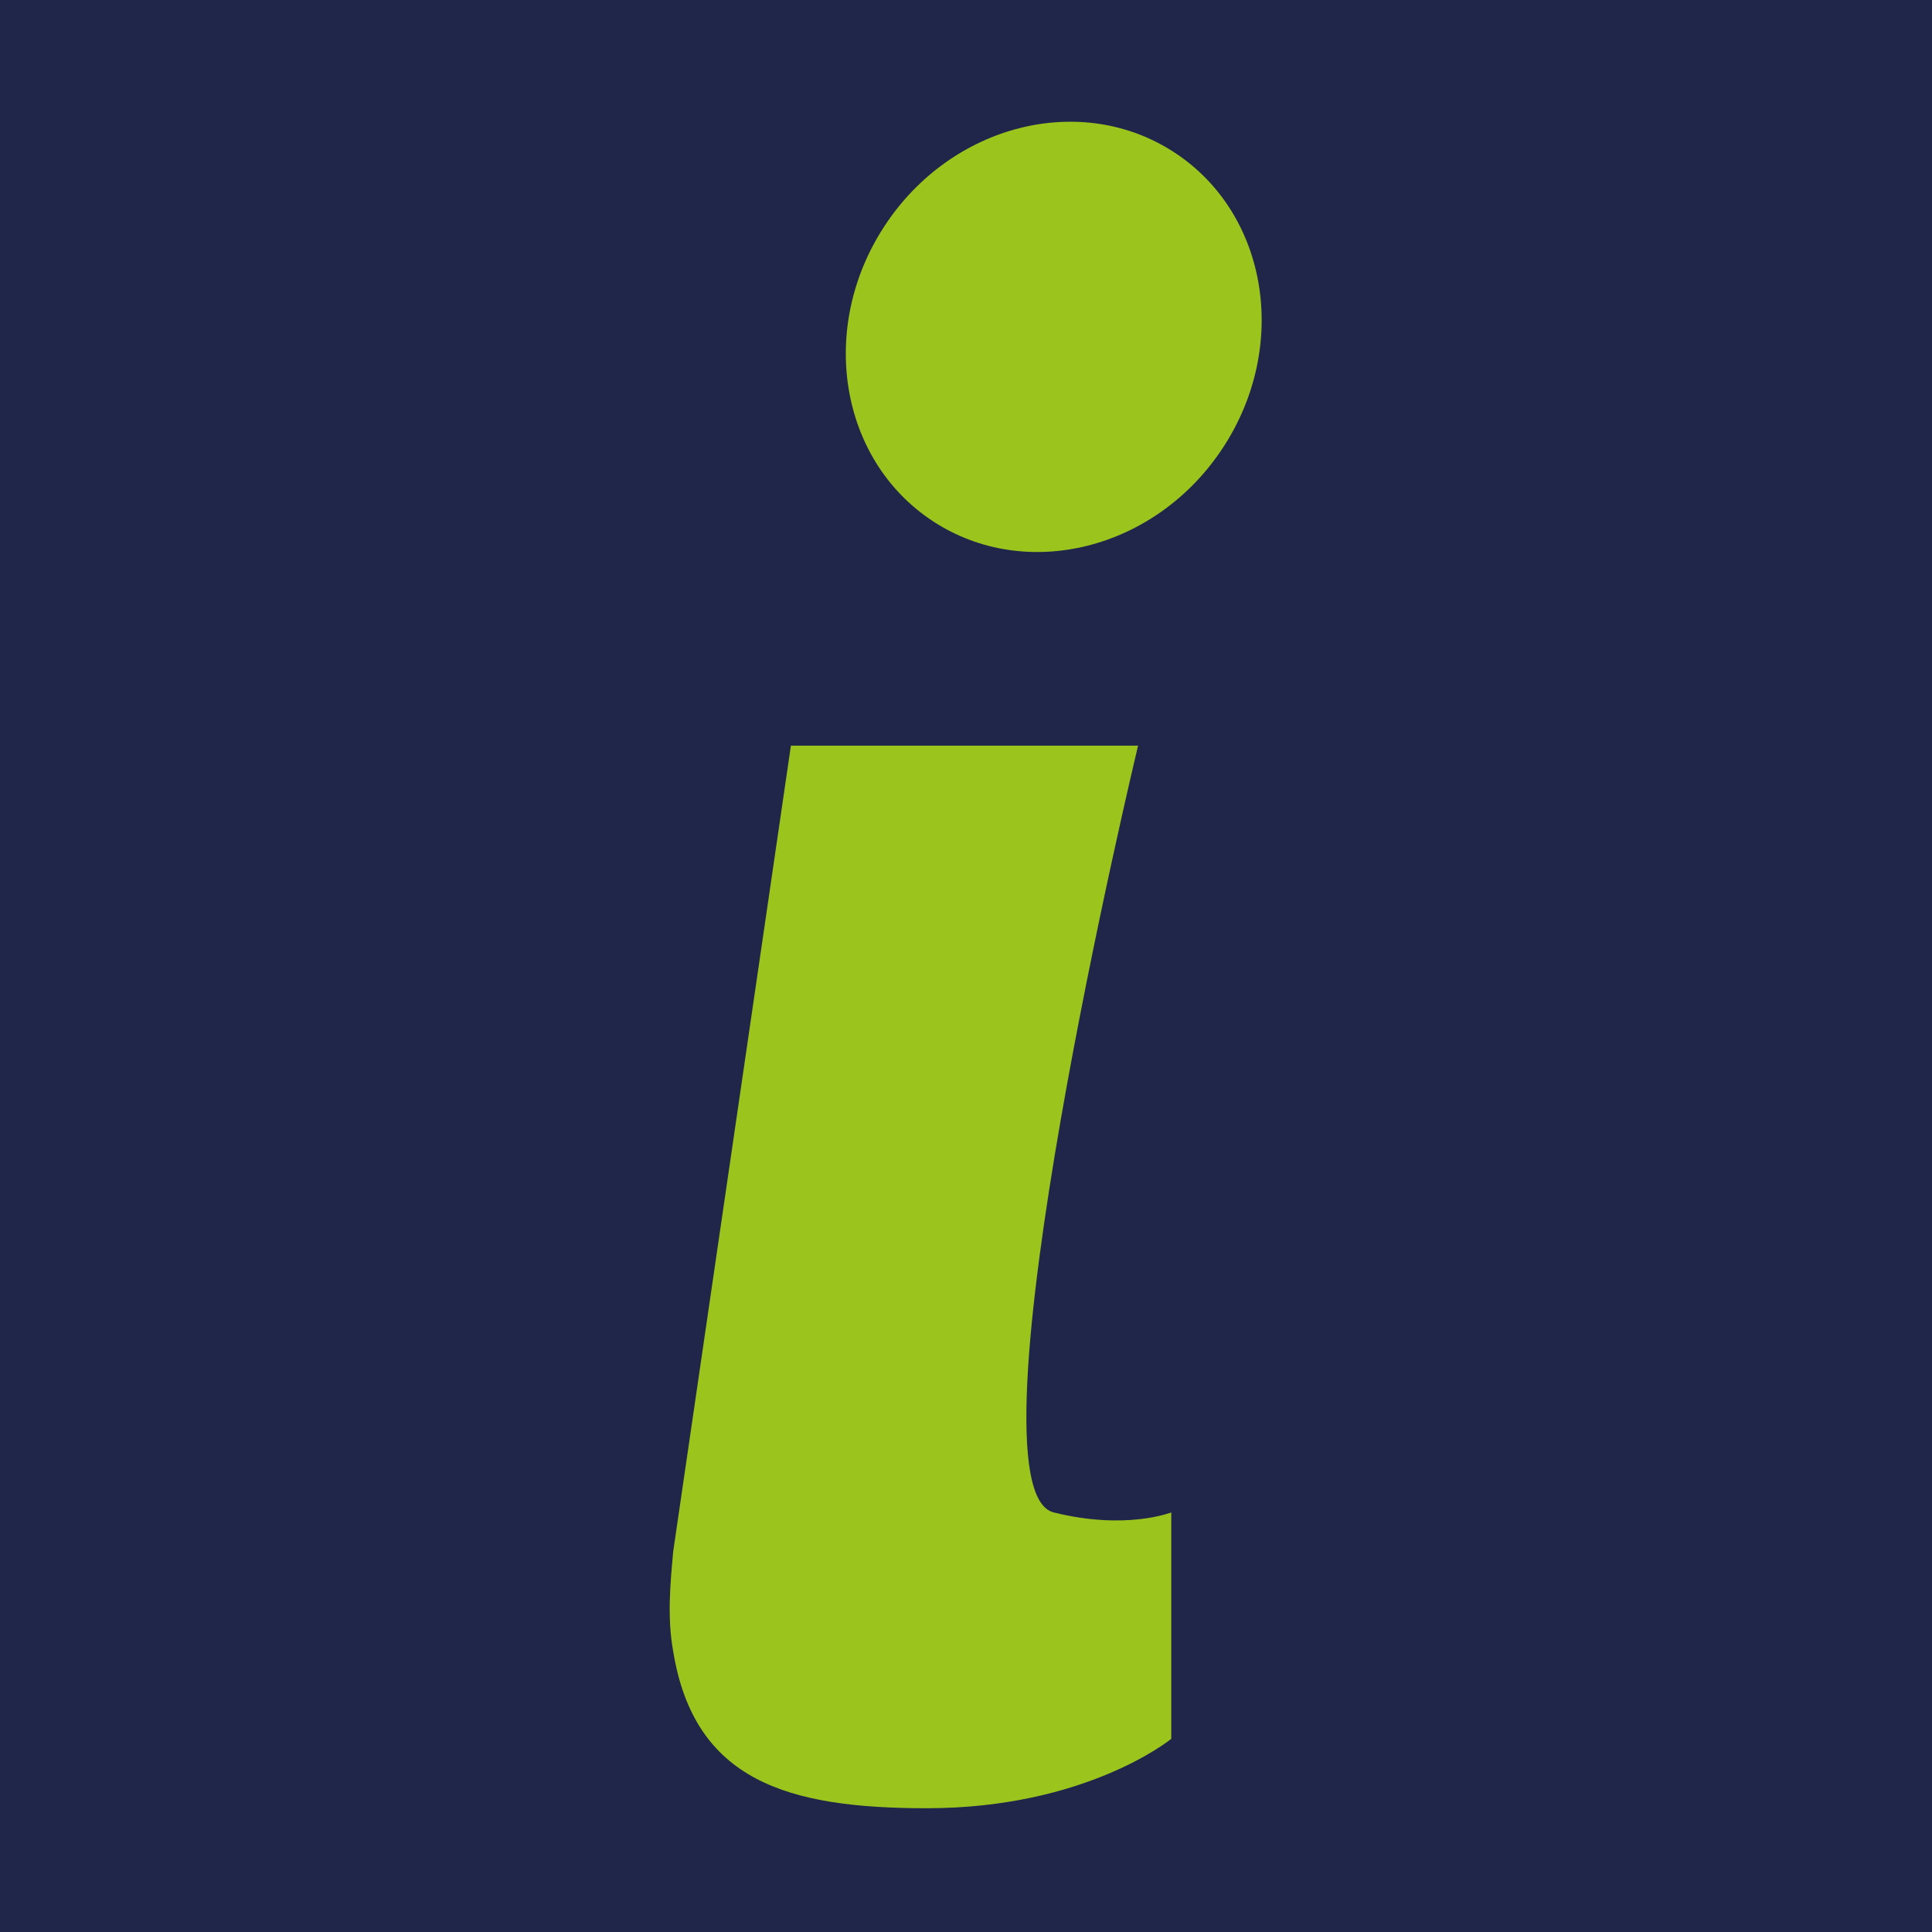 <?xml version="1.0" encoding="utf-8"?>
<!-- Generator: Adobe Illustrator 27.2.0, SVG Export Plug-In . SVG Version: 6.00 Build 0)  -->
<svg version="1.1" id="Camada_1" xmlns="http://www.w3.org/2000/svg" xmlns:xlink="http://www.w3.org/1999/xlink" x="0px" y="0px"
	 viewBox="0 0 64 64" style="enable-background:new 0 0 64 64;" xml:space="preserve">
<style type="text/css">
	.st0{clip-path:url(#SVGID_00000066475017857532647110000014878272837746624914_);fill:#496AC9;}
	.st1{clip-path:url(#SVGID_00000066475017857532647110000014878272837746624914_);}
	.st2{clip-path:url(#SVGID_00000076599742431616304630000002032321997760141753_);fill:#496AC9;}
	.st3{clip-path:url(#SVGID_00000076599742431616304630000002032321997760141753_);fill:#1F264A;}
	.st4{fill:#1F264A;}
	.st5{fill:#E3E3E2;}
	.st6{fill:#F59F22;}
	.st7{fill:none;}
	.st8{fill:#F59F24;}
	.st9{clip-path:url(#SVGID_00000048499860437891795410000016075026476880074938_);fill:#F59F22;}
	.st10{clip-path:url(#SVGID_00000048499860437891795410000016075026476880074938_);}
	.st11{clip-path:url(#SVGID_00000054234000788691942080000011252253855764917645_);fill:#F59F22;}
	.st12{clip-path:url(#SVGID_00000054234000788691942080000011252253855764917645_);fill:#1F264A;}
	.st13{clip-path:url(#SVGID_00000165917730438920639690000001093636078236174216_);fill:#FFFFFF;}
	.st14{clip-path:url(#SVGID_00000165917730438920639690000001093636078236174216_);}
	.st15{clip-path:url(#SVGID_00000019658927059122672740000004804598414004492455_);fill:#FFFFFF;}
	.st16{clip-path:url(#SVGID_00000019658927059122672740000004804598414004492455_);fill:#1F274A;}
	.st17{clip-path:url(#SVGID_00000145773560860641151990000016084554336597453232_);fill:#F59F22;}
	.st18{clip-path:url(#SVGID_00000145773560860641151990000016084554336597453232_);}
	.st19{clip-path:url(#SVGID_00000017480288222227183540000004608522674279932825_);fill:#F59F22;}
	.st20{clip-path:url(#SVGID_00000017480288222227183540000004608522674279932825_);fill:#1F274A;}
	.st21{clip-path:url(#SVGID_00000018957833178488747910000007742734754375028919_);fill:#FFFFFF;}
	.st22{clip-path:url(#SVGID_00000018957833178488747910000007742734754375028919_);}
	.st23{clip-path:url(#SVGID_00000125586367487815981170000004949857317231739296_);fill:#FFFFFF;}
	.st24{clip-path:url(#SVGID_00000125586367487815981170000004949857317231739296_);fill:#20284A;}
	.st25{clip-path:url(#SVGID_00000080919886019298035800000010222137142207391625_);}
	.st26{clip-path:url(#SVGID_00000102508371248019857580000000416869897494102183_);fill:#FFFFFF;}
	.st27{clip-path:url(#SVGID_00000177484057143869863660000009631480049270603399_);fill:#FFFFFF;}
	.st28{clip-path:url(#SVGID_00000131362384832861751370000010873552578074736569_);fill:#FFFFFF;}
	.st29{fill:#FFFFFF;}
	.st30{fill:#BC153D;}
	.st31{clip-path:url(#SVGID_00000150101950098919337750000005914772633484838049_);fill:#EC6446;}
	.st32{clip-path:url(#SVGID_00000150101950098919337750000005914772633484838049_);}
	.st33{clip-path:url(#SVGID_00000141430210534764230480000003688986417078390921_);fill:#EC6446;}
	.st34{clip-path:url(#SVGID_00000141430210534764230480000003688986417078390921_);fill:#1F264A;}
	.st35{clip-path:url(#SVGID_00000055690735300704601780000011151533271179785142_);fill:#EC6446;}
	.st36{clip-path:url(#SVGID_00000055690735300704601780000011151533271179785142_);}
	.st37{clip-path:url(#SVGID_00000166664414835137643360000016358092981322944959_);fill:#EC6446;}
	.st38{clip-path:url(#SVGID_00000166664414835137643360000016358092981322944959_);fill:#1F264A;}
	.st39{clip-path:url(#SVGID_00000016771407701783349360000002860467545209854871_);}
	.st40{clip-path:url(#SVGID_00000127012168882022271810000004907725555385483904_);fill:#2FB29B;}
	.st41{clip-path:url(#SVGID_00000127012168882022271810000004907725555385483904_);fill:#1F264A;}
	.st42{clip-path:url(#SVGID_00000103943430375817597740000013518205839277573509_);}
	.st43{clip-path:url(#SVGID_00000147217640868502893220000000305813192025991822_);fill:#2FB29B;}
	.st44{clip-path:url(#SVGID_00000147217640868502893220000000305813192025991822_);fill:#1F264A;}
	.st45{clip-path:url(#SVGID_00000089543164528905288550000016429917958652354234_);}
	.st46{clip-path:url(#SVGID_00000114031774070586333140000006711185659146297253_);fill:#5C5BFF;}
	.st47{clip-path:url(#SVGID_00000112608359777030541210000010645150011691263109_);fill:#5C5BFF;}
	.st48{clip-path:url(#SVGID_00000080206387324045628180000000649380147950272697_);}
	.st49{clip-path:url(#SVGID_00000065032566376140776240000009017798771194100885_);}
	.st50{clip-path:url(#SVGID_00000181072885549807279150000014921635455701826994_);fill:#FFFFFF;}
	.st51{clip-path:url(#SVGID_00000016037923951043335010000018325395642791208100_);fill:#FFFFFF;}
	.st52{clip-path:url(#SVGID_00000045600123151618372020000002126743595608756144_);fill:#FFFFFF;}
	.st53{fill:#9BC51C;}
	.st54{fill:none;stroke:#FFFFFF;stroke-width:3;stroke-miterlimit:10;}
	.st55{fill:none;stroke:#FFFFFF;stroke-miterlimit:10;}
	.st56{fill:#496AC9;}
	.st57{fill:none;stroke:#1F274A;stroke-width:3;stroke-miterlimit:10;}
	.st58{fill:#1F274A;}
	.st59{clip-path:url(#SVGID_00000006696876959043731770000004057912834851527045_);fill:#F49E21;}
	.st60{clip-path:url(#SVGID_00000006696876959043731770000004057912834851527045_);}
	.st61{clip-path:url(#SVGID_00000050629435462509633630000002950876218114527136_);fill:#F49E21;}
	.st62{clip-path:url(#SVGID_00000050629435462509633630000002950876218114527136_);fill:#FFFFFF;}
	.st63{clip-path:url(#SVGID_00000098940021337900671870000010197019130285266863_);fill:#496AC9;}
	.st64{clip-path:url(#SVGID_00000098940021337900671870000010197019130285266863_);}
	.st65{clip-path:url(#SVGID_00000157995684242678586940000002644674195718695349_);fill:#496AC9;}
	.st66{clip-path:url(#SVGID_00000157995684242678586940000002644674195718695349_);fill:#1F264A;}
	.st67{clip-path:url(#SVGID_00000044873480772795859640000007187063248710249378_);fill:#496AC9;}
	.st68{clip-path:url(#SVGID_00000044873480772795859640000007187063248710249378_);}
	.st69{clip-path:url(#SVGID_00000021113373847518088240000013087444852884115599_);fill:#496AC9;}
	.st70{clip-path:url(#SVGID_00000021113373847518088240000013087444852884115599_);fill:#FFFFFF;}
	.st71{fill:#BD153E;}
	.st72{fill:#FF623E;}
	.st73{clip-path:url(#SVGID_00000138532894680950440670000008533288842387431296_);fill:#EC6445;}
	.st74{clip-path:url(#SVGID_00000138532894680950440670000008533288842387431296_);}
	.st75{clip-path:url(#SVGID_00000154413006869932318510000006950746939126695830_);fill:#EC6445;}
	.st76{clip-path:url(#SVGID_00000154413006869932318510000006950746939126695830_);fill:#FFFFFF;}
	.st77{fill:#2EB29A;}
	.st78{clip-path:url(#SVGID_00000181049924006280202180000015948333258860245144_);}
	.st79{clip-path:url(#SVGID_00000183220604495728908370000013973412341922033034_);fill:#2EB29A;}
	.st80{clip-path:url(#SVGID_00000183220604495728908370000013973412341922033034_);fill:#FFFFFF;}
</style>
<rect class="st4" width="64" height="64"/>
<g>
	<ellipse transform="matrix(0.549 -0.836 0.836 0.549 6.383 34.187)" class="st53" cx="34.9" cy="11.2" rx="7.3" ry="6.7"/>
	<path class="st53" d="M26.2,24.7h11.5c0,0-5.9,24.6-2.8,25.4c2.4,0.6,3.9,0,3.9,0v7.5c0,0-2.8,2.3-8.1,2.3c-4.6,0-7.7-0.9-8.4-5.2
		c-0.2-1.1-0.1-2.2,0-3.3L26.2,24.7z"/>
</g>
</svg>
